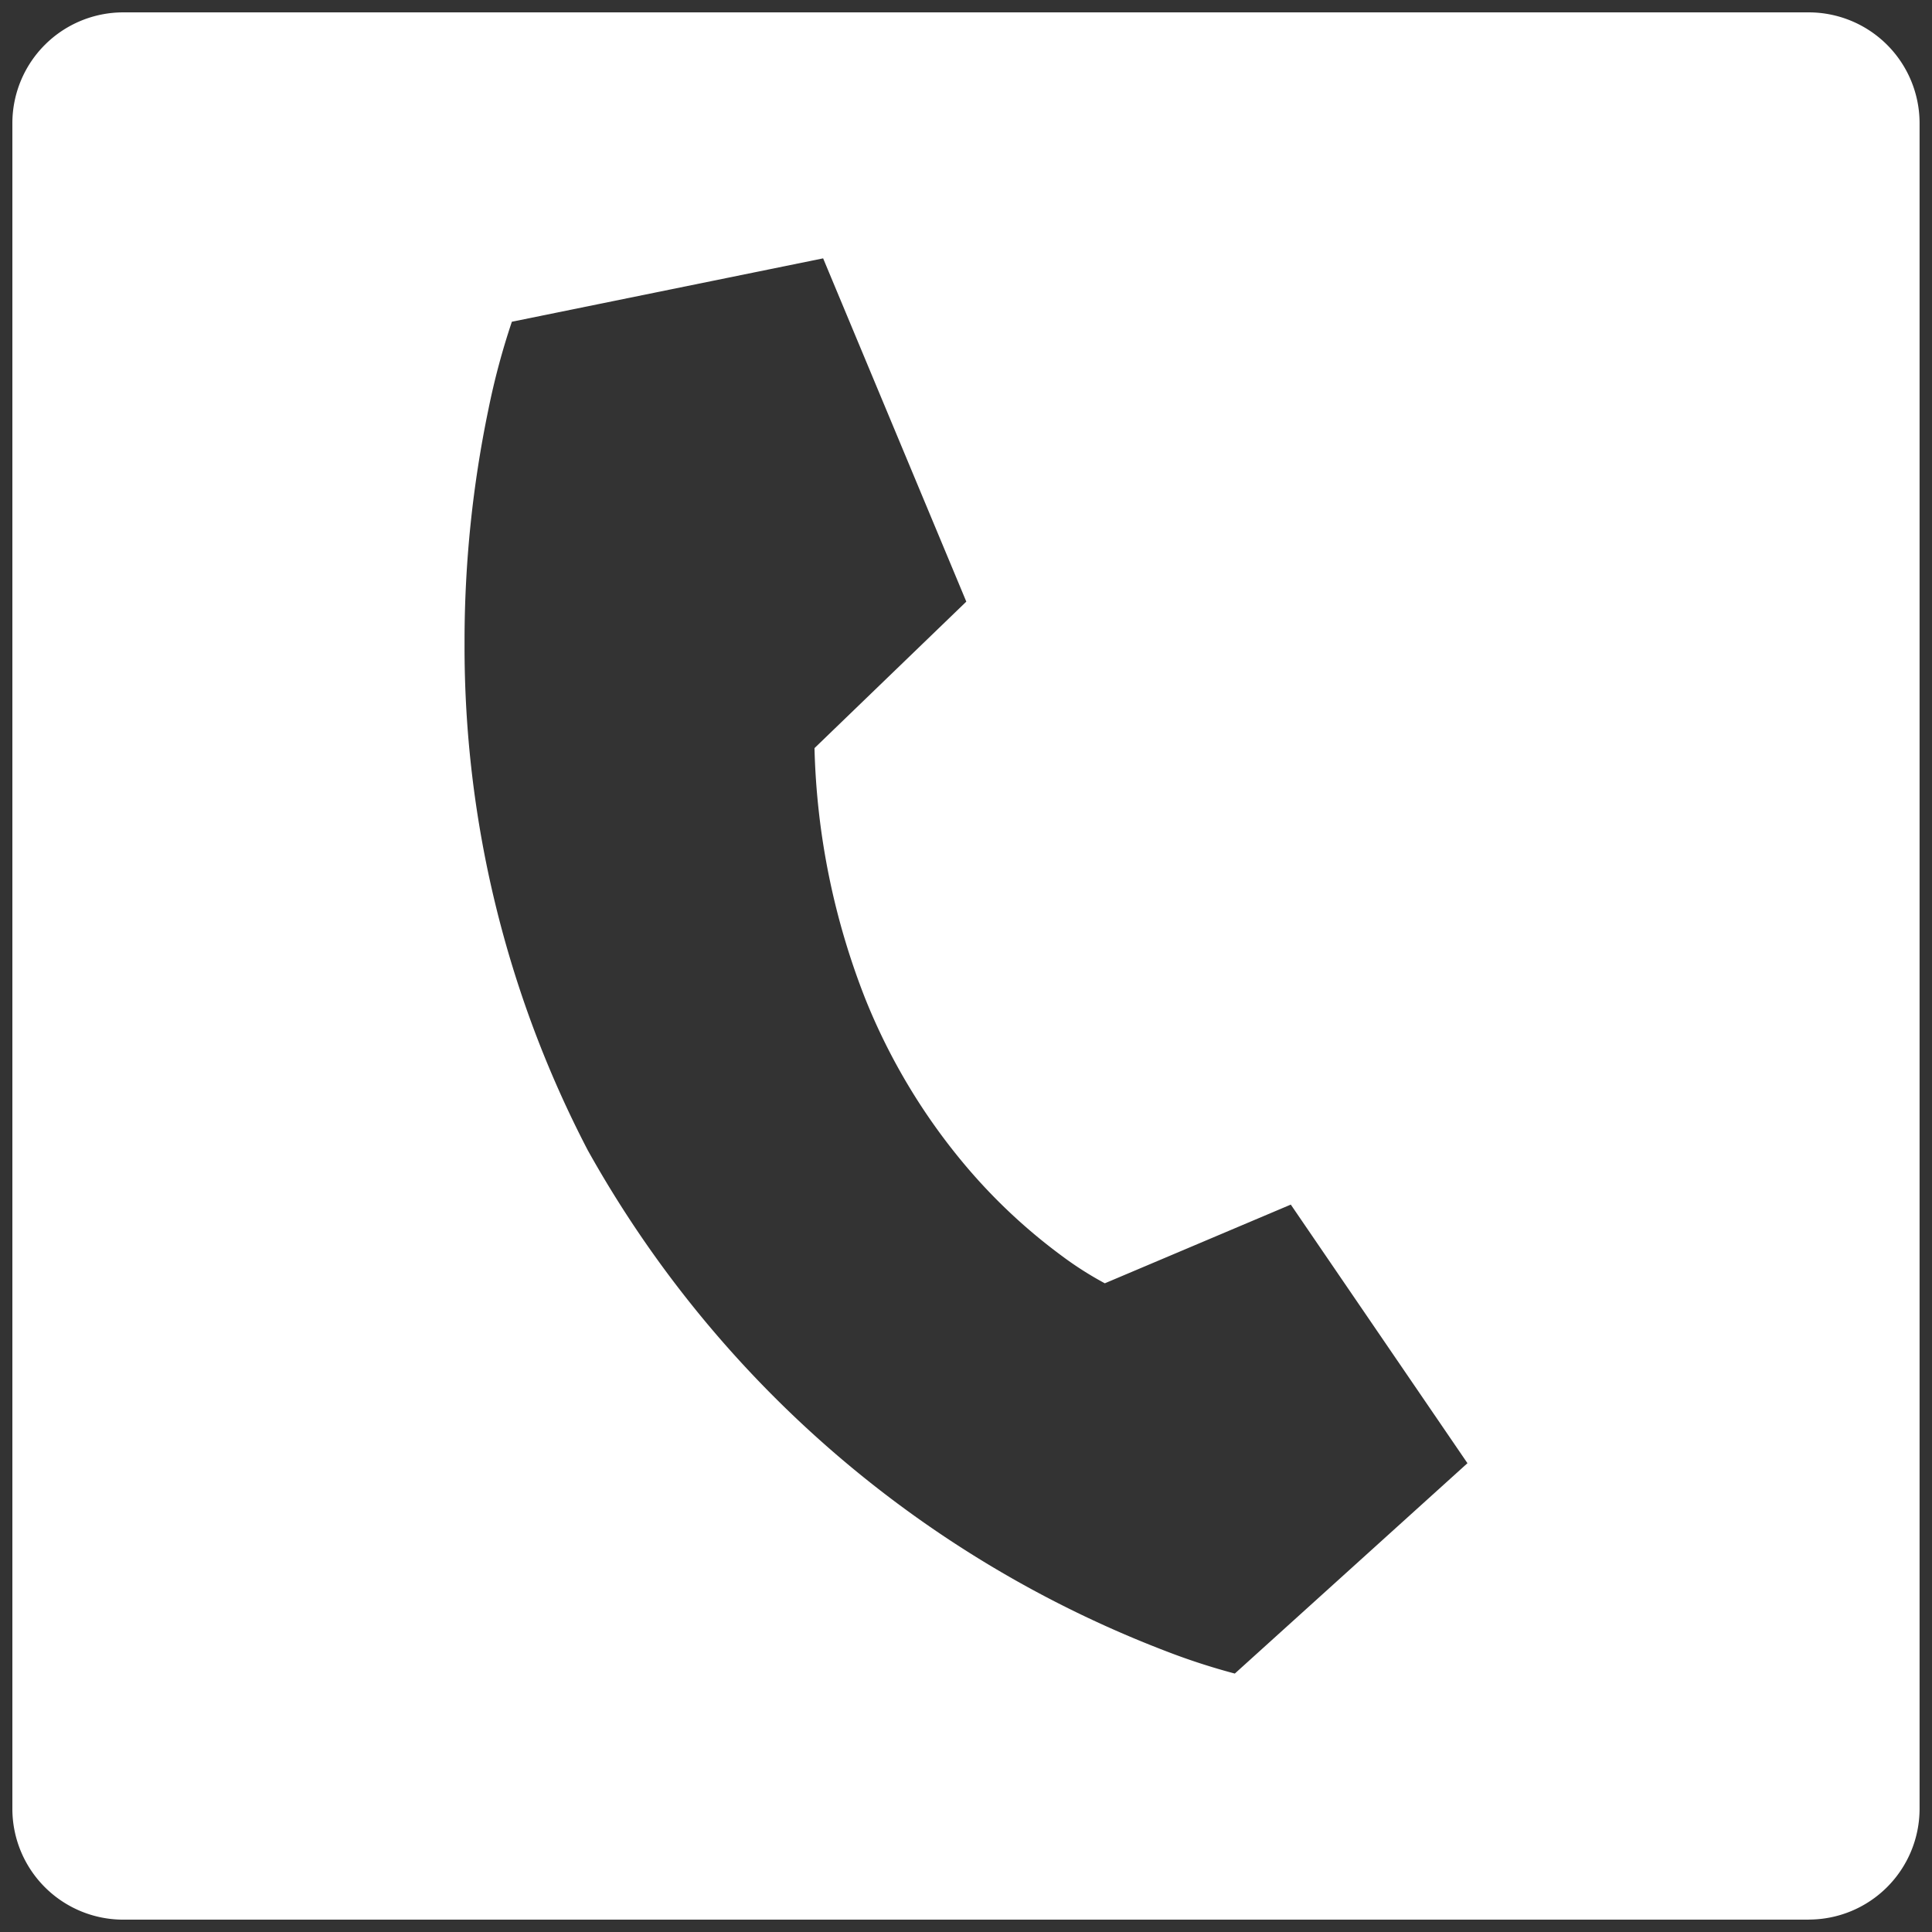 <svg xmlns="http://www.w3.org/2000/svg" width="78.063" height="78.064" viewBox="0 0 78.063 78.064">
  <rect x="0" y="0" width="78.063" height="78.064" fill="#333333" stroke="none"/>
  <path id="Subtraction_3" data-name="Subtraction 3" d="M72.583,77.064H4.48A4.48,4.48,0,0,1,0,72.583V4.48A4.48,4.48,0,0,1,4.48,0h68.1a4.48,4.48,0,0,1,4.481,4.48v68.1a4.48,4.48,0,0,1-4.481,4.481ZM32.759,9.939,20.182,12.5a29.357,29.357,0,0,0-.95,3.554,46.023,46.023,0,0,0-.962,9.285v.189a44.035,44.035,0,0,0,4.981,20.452A45.3,45.3,0,0,0,46.625,66.221a26.708,26.708,0,0,0,2.768.9l9.4-8.5L51.655,48.172l-7.514,3.18a13.878,13.878,0,0,1-1.757-1.122,22.755,22.755,0,0,1-3.906-3.672,24.747,24.747,0,0,1-4.007-6.681,29.619,29.619,0,0,1-2.061-10.149l6.134-5.919Z" transform="translate(0.5 0.5)" fill="#fff" stroke="rgba(0,0,0,0)" stroke-miterlimit="10" stroke-width="1"/>
</svg>
